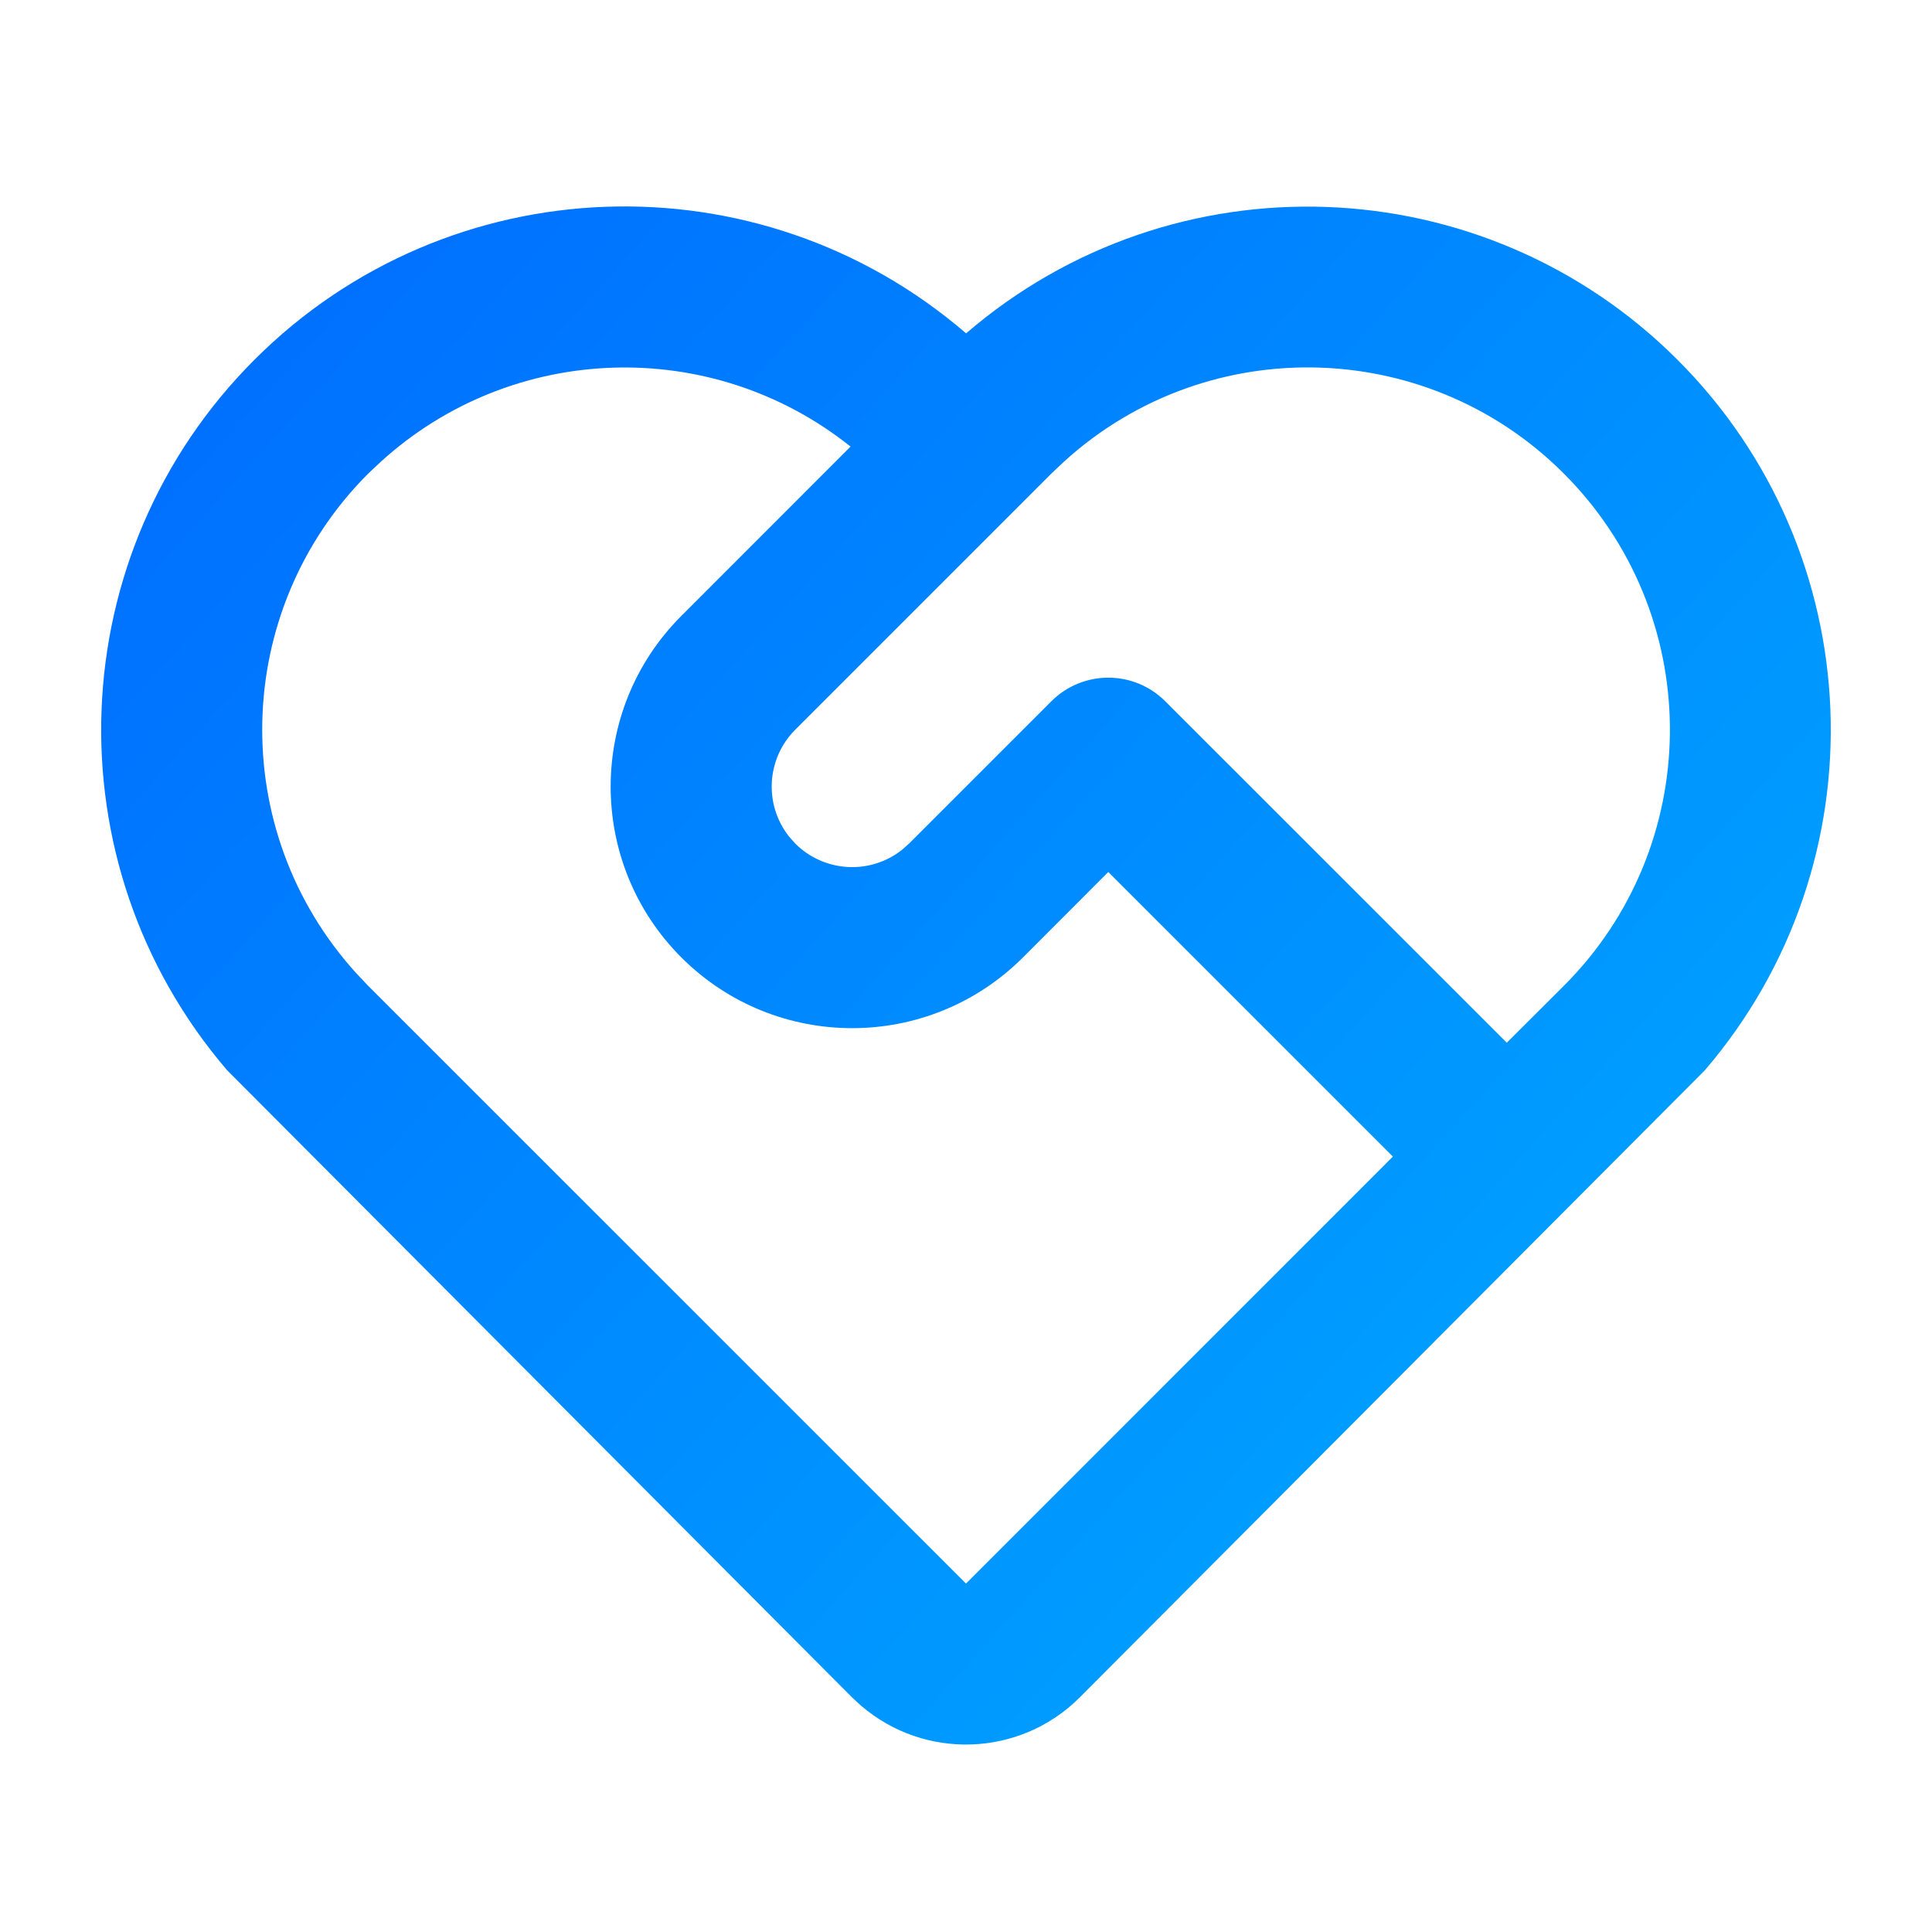 <?xml version="1.0" encoding="UTF-8"?>
<svg width="20px" height="20px" viewBox="0 0 20 20" version="1.1" xmlns="http://www.w3.org/2000/svg" xmlns:xlink="http://www.w3.org/1999/xlink">
    <title>切片</title>
    <defs>
        <linearGradient x1="0%" y1="10.461%" x2="100%" y2="89.539%" id="linearGradient-1">
            <stop stop-color="#006CFF" offset="0%"></stop>
            <stop stop-color="#00AAFF" offset="100%"></stop>
        </linearGradient>
    </defs>
    <g id="官网首页" stroke="none" stroke-width="1" fill="none" fill-rule="evenodd">
        <g id="下拉-产品服务" transform="translate(-1029, -552)">
            <g id="编组-3" transform="translate(733, 102)">
                <g id="应用场景/未选中" transform="translate(280, 432)">
                    <g id="编组" transform="translate(16, 18)">
                        <polygon id="路径" points="0 0 20 0 20 20 0 20"></polygon>
                        <path d="M2.634,3.724 C4.639,1.718 7.852,1.599 10.001,3.451 C12.147,1.603 15.355,1.72 17.361,3.72 C19.366,5.72 19.492,8.928 17.649,11.079 L11.178,17.571 C10.562,18.188 9.574,18.225 8.912,17.656 L8.821,17.572 L2.351,11.079 C0.509,8.93 0.633,5.725 2.634,3.724 L2.634,3.724 Z M3.812,4.902 C2.397,6.318 2.343,8.597 3.691,10.078 L3.812,10.206 L10,16.393 L14.419,11.973 L11.473,9.027 L10.59,9.911 C9.614,10.887 8.031,10.888 7.054,9.912 C6.078,8.936 6.077,7.352 7.053,6.376 L8.805,4.623 C7.365,3.474 5.303,3.541 3.941,4.781 L3.812,4.902 Z M10.884,7.259 C11.21,6.934 11.737,6.934 12.062,7.259 L15.598,10.794 L16.188,10.206 C17.629,8.766 17.656,6.439 16.25,4.965 C14.844,3.491 12.518,3.409 11.012,4.781 L10.884,4.902 L8.232,7.554 C7.934,7.853 7.906,8.328 8.168,8.66 L8.232,8.732 C8.531,9.031 9.007,9.059 9.338,8.797 L9.411,8.732 L10.884,7.259 L10.884,7.259 Z" id="形状" fill="url(#linearGradient-1)"></path>
                    </g>
                </g>
            </g>
        </g>
    </g>
</svg>